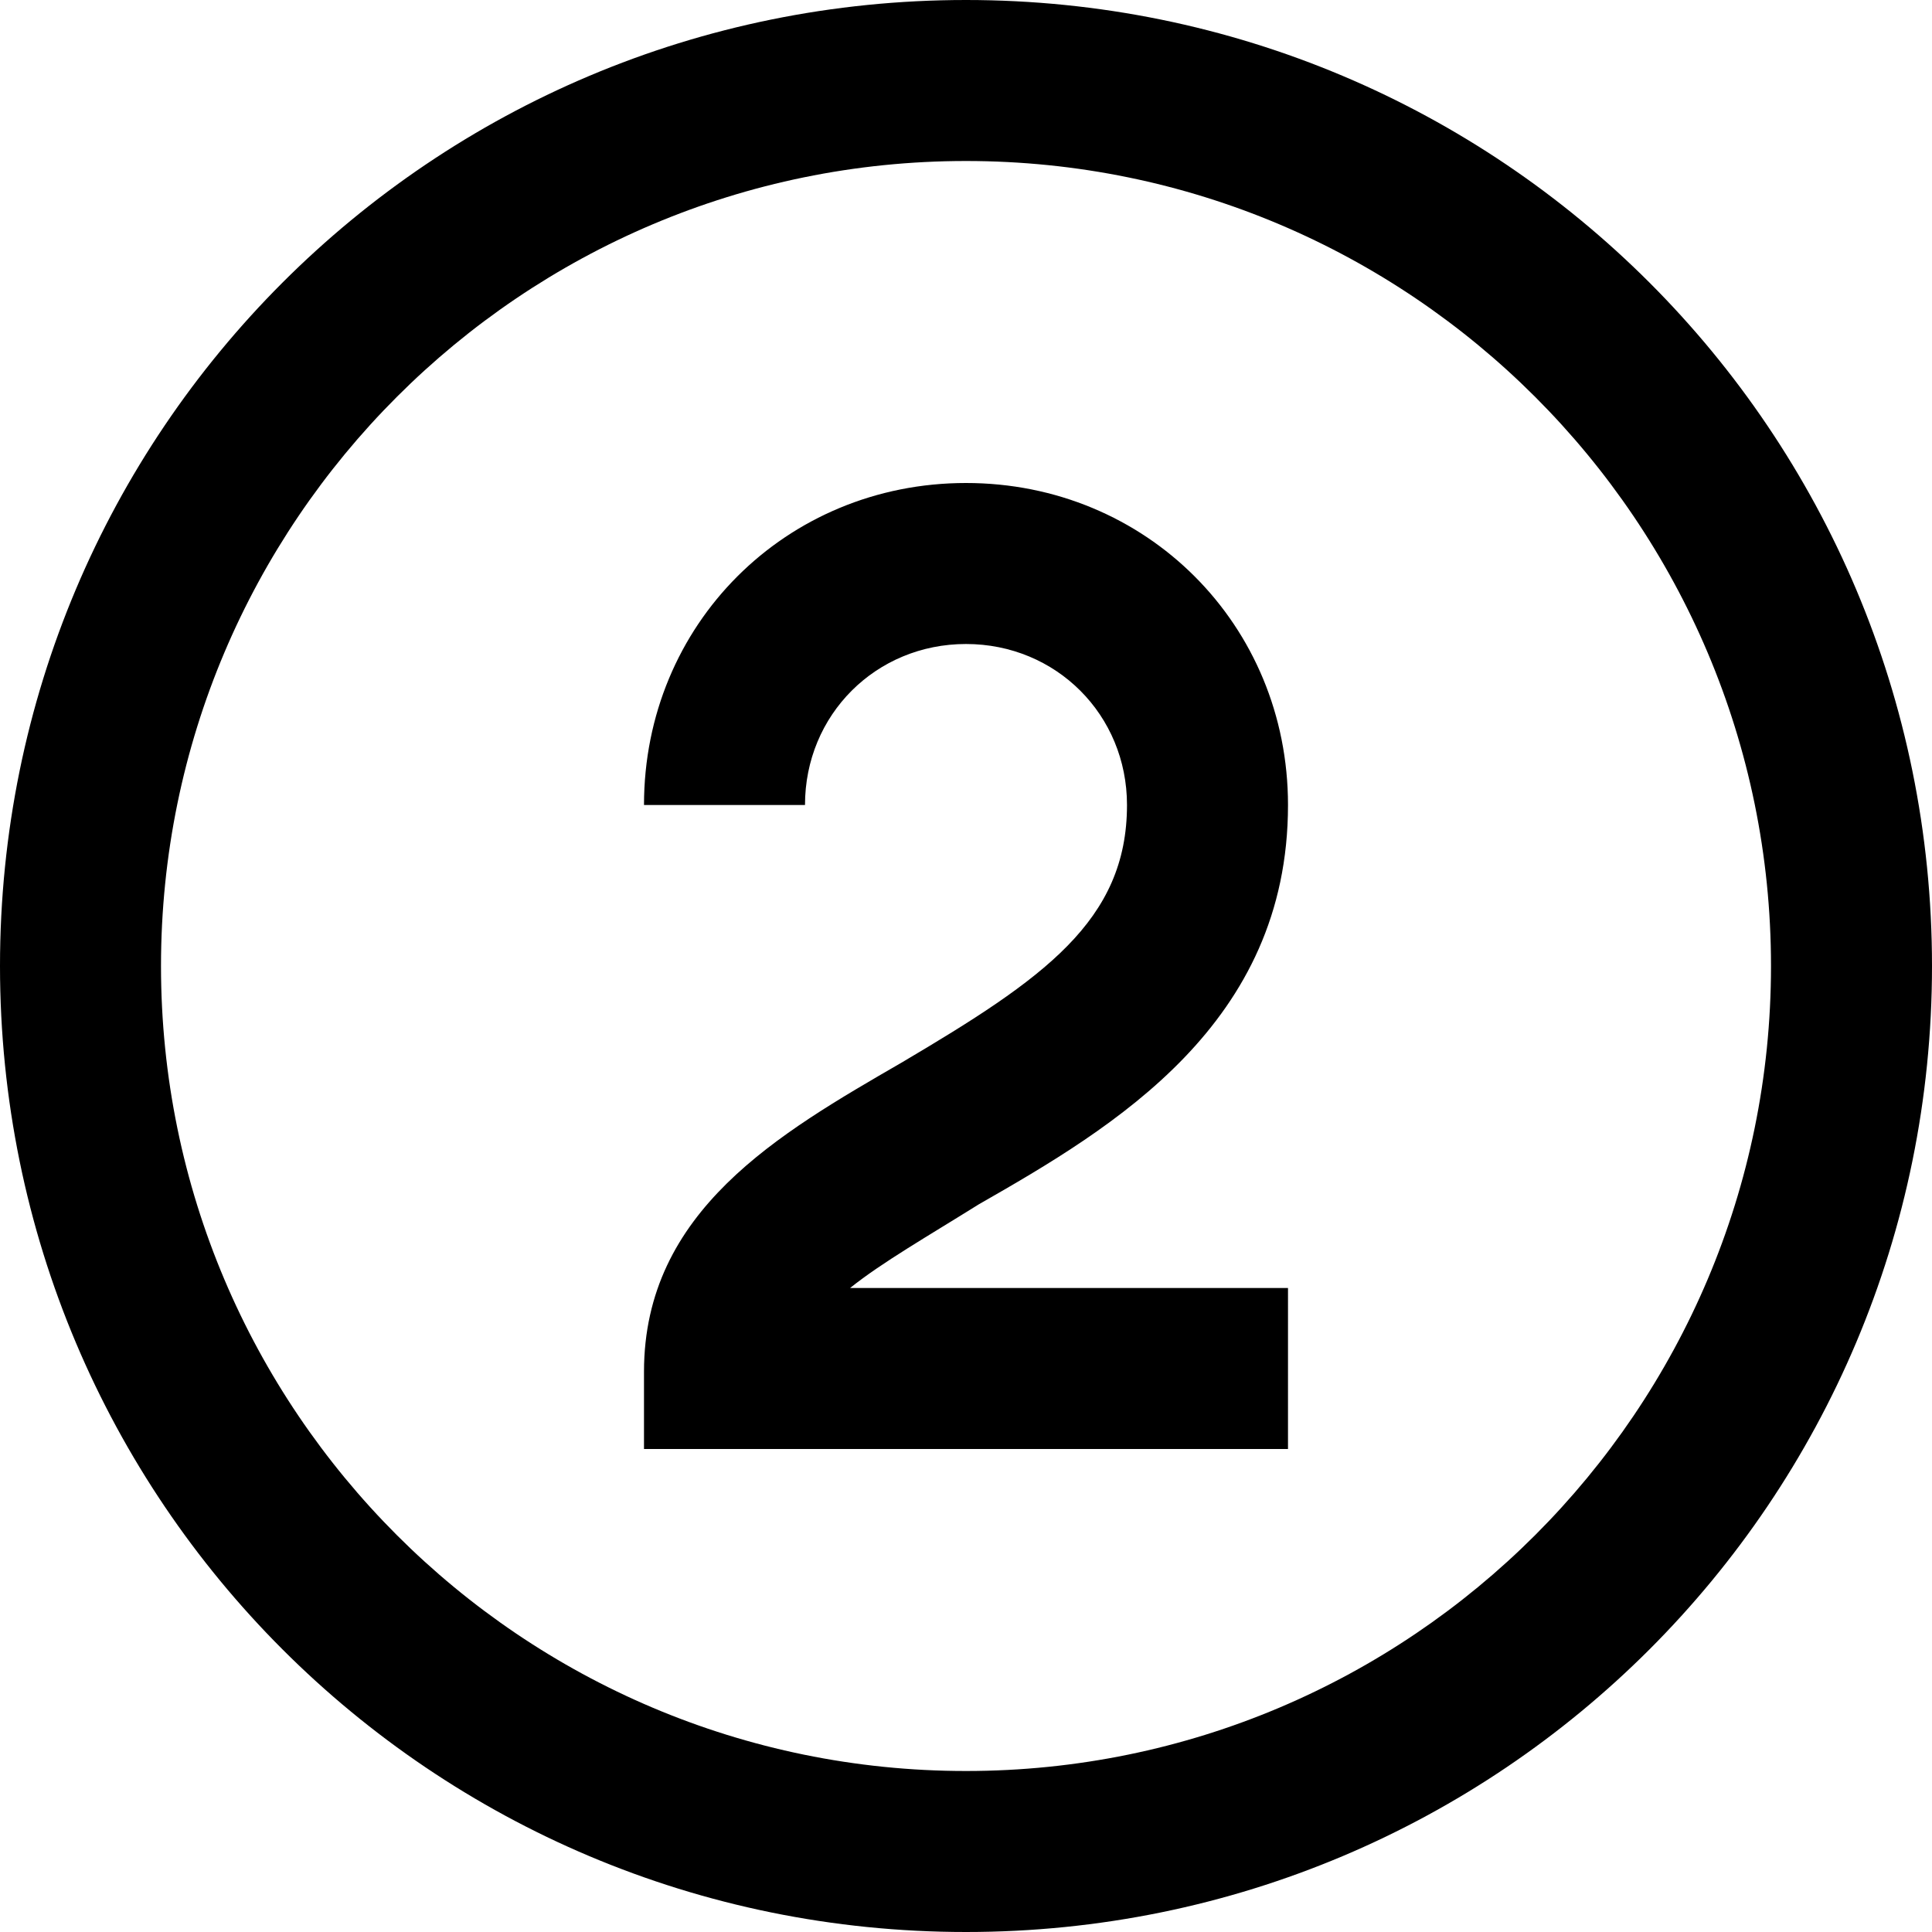 <?xml version="1.0" encoding="UTF-8"?>
<!-- Generator: Adobe Illustrator 28.3.0, SVG Export Plug-In . SVG Version: 6.00 Build 0)  -->
<svg xmlns="http://www.w3.org/2000/svg" xmlns:xlink="http://www.w3.org/1999/xlink" version="1.1" id="Layer_1" x="0px" y="0px" viewBox="0 0 30 30" style="enable-background:new 0 0 30 30;" xml:space="preserve">
<path d="M15,30C6.7,30,0,23.3,0,15S6.7,0,15,0s15,6.7,15,15S23.3,30,15,30z M15,2.5C8.1,2.5,2.5,8.1,2.5,15S8.1,27.5,15,27.5  S27.5,21.9,27.5,15S21.9,2.5,15,2.5z M20,20h-6.8c0.5-0.4,1.2-0.8,2-1.3c2.1-1.2,4.8-2.8,4.8-6.2c0-2.8-2.2-5-5-5s-5,2.2-5,5h2.5  c0-1.4,1.1-2.5,2.5-2.5s2.5,1.1,2.5,2.5c0,1.8-1.3,2.7-3.5,4c-1.9,1.1-4,2.3-4,4.8v1.2h10V20z"></path>
</svg>
